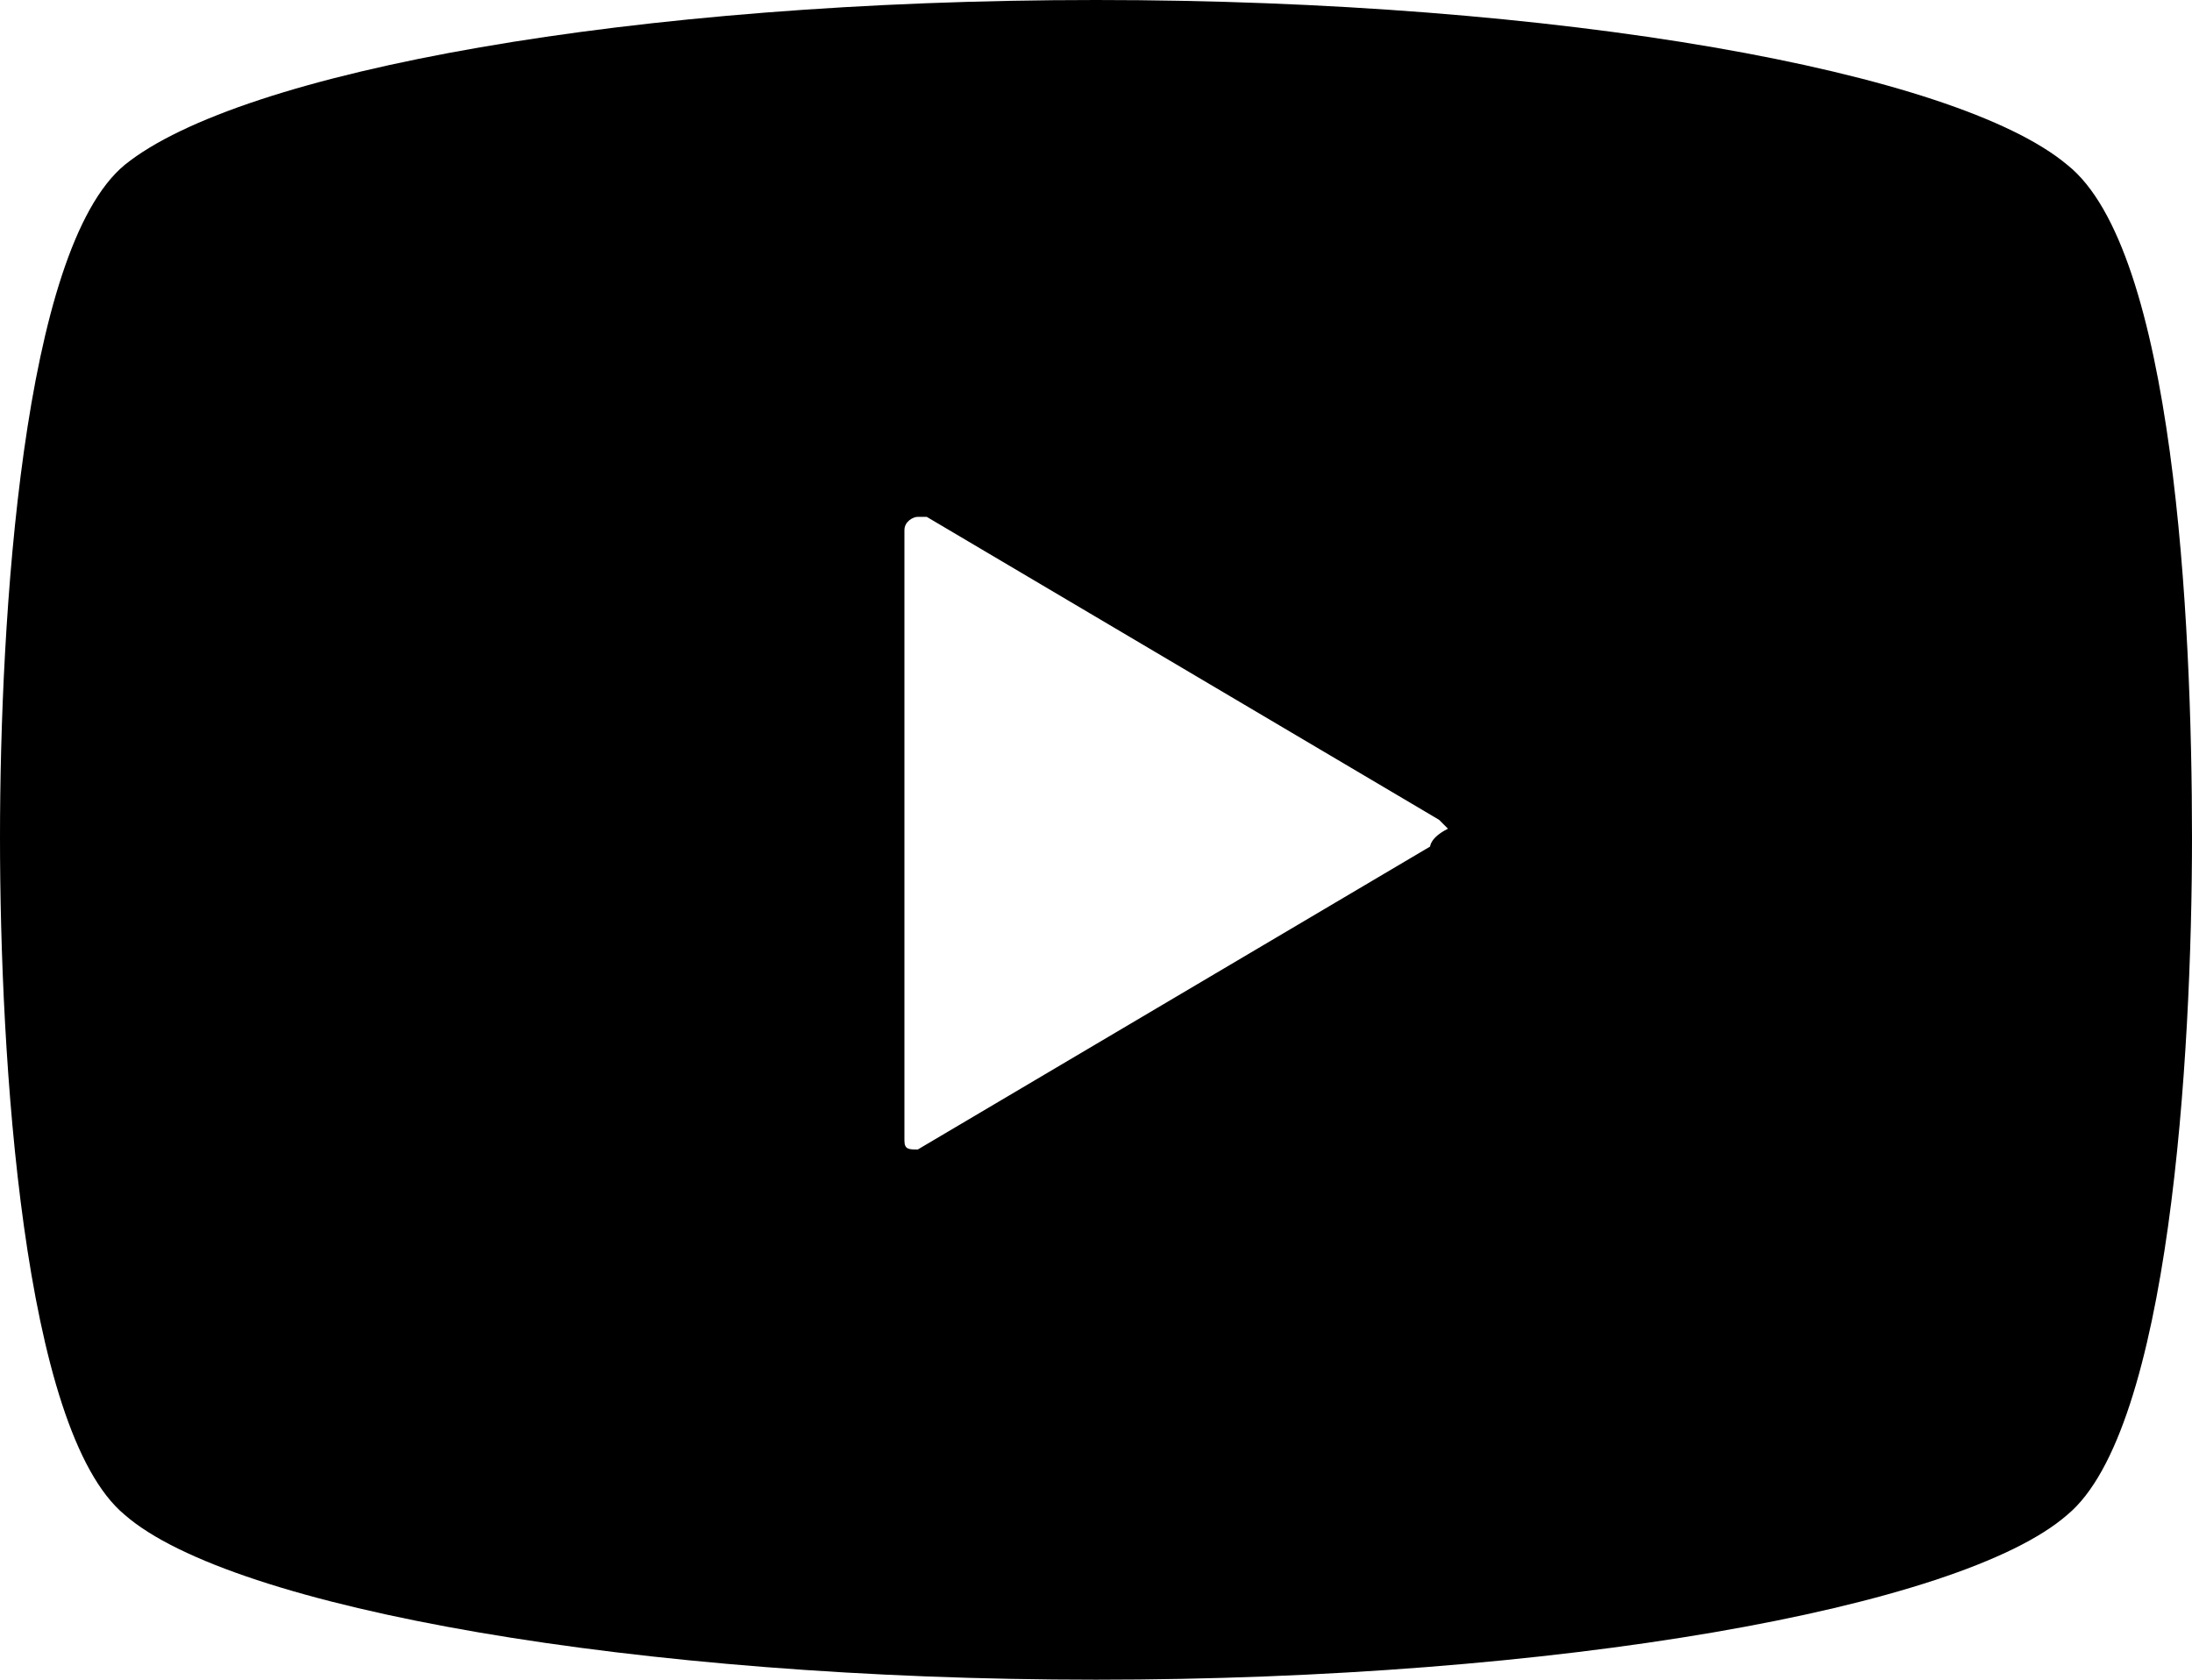 <?xml version="1.0" encoding="utf-8"?>
<!-- Generator: Adobe Illustrator 25.3.1, SVG Export Plug-In . SVG Version: 6.00 Build 0)  -->
<svg version="1.1" id="レイヤー_1" xmlns="http://www.w3.org/2000/svg" xmlns:xlink="http://www.w3.org/1999/xlink" x="0px"
	 y="0px" width="49.2px" height="37.7px" viewBox="0 0 49.2 37.7" style="enable-background:new 0 0 49.2 37.7;"
	 xml:space="preserve">
<path id="パス_105" d="M46.4,3.7C43.9,1.6,35,0,24.6,0S5.4,1.6,2.8,3.7C0.5,5.6,0,13.9,0,18.8S0.5,32.1,2.8,34
	c2.4,2.1,11.5,3.7,21.8,3.7s19.4-1.6,21.8-3.7c2.3-1.9,2.8-10.3,2.8-15.2S48.8,5.6,46.4,3.7z M32.1,19l-11.5,6.8
	c-0.2,0-0.3,0-0.3-0.2V11.9c0-0.2,0.2-0.3,0.3-0.3h0.2l11.5,6.8l0.2,0.2C32.1,18.8,32.1,19,32.1,19L32.1,19z"/>
</svg>
